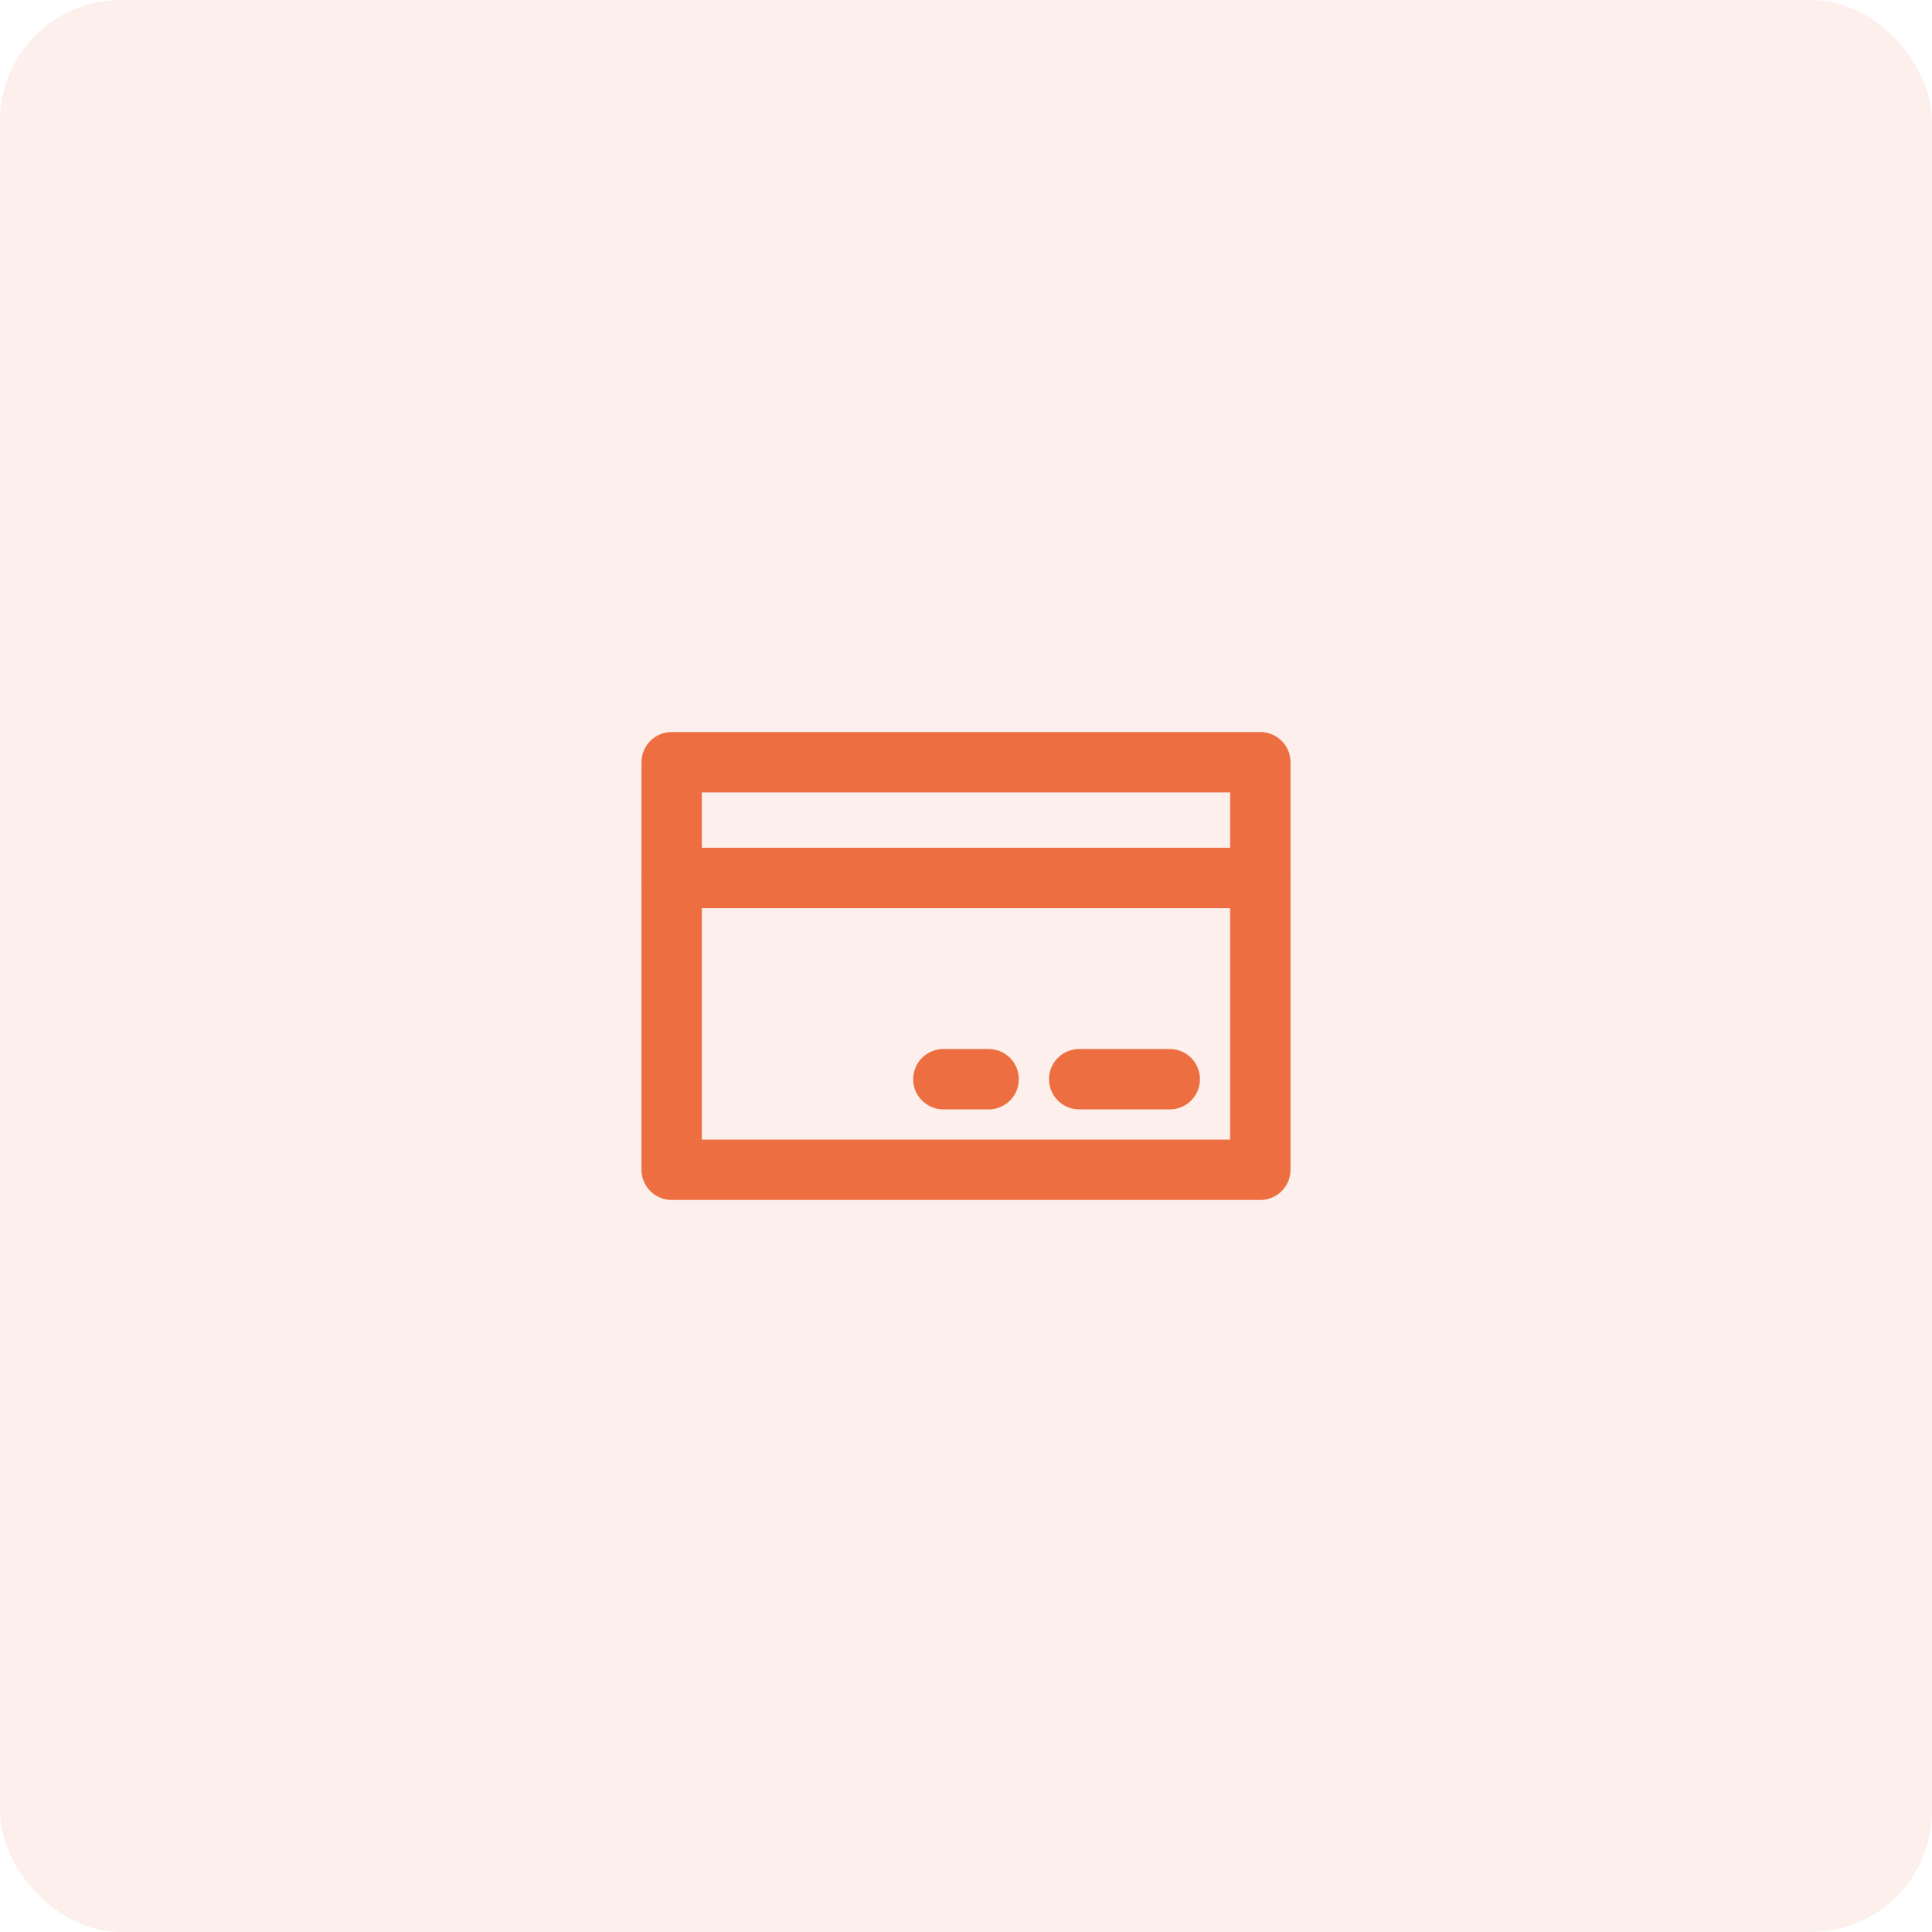 <svg xmlns="http://www.w3.org/2000/svg" width="64" height="64" viewBox="0 0 64 64"><g transform="translate(-1000 -5008)"><rect width="64" height="64" rx="4" transform="translate(1000 5008)" fill="#fadacf" opacity="0.4"/><g transform="translate(1020 5028)"><rect width="24" height="24" fill="none"/><rect width="19.5" height="13.5" transform="translate(2.25 5.25)" fill="none" stroke="#ed6f41" stroke-linecap="round" stroke-linejoin="round" stroke-width="2"/><line x2="3" transform="translate(15.75 15.75)" fill="none" stroke="#ed6f41" stroke-linecap="round" stroke-linejoin="round" stroke-width="2"/><line x2="1.5" transform="translate(11.25 15.75)" fill="none" stroke="#ed6f41" stroke-linecap="round" stroke-linejoin="round" stroke-width="2"/><line x2="19.5" transform="translate(2.25 9.084)" fill="none" stroke="#ed6f41" stroke-linecap="round" stroke-linejoin="round" stroke-width="2"/></g></g></svg>